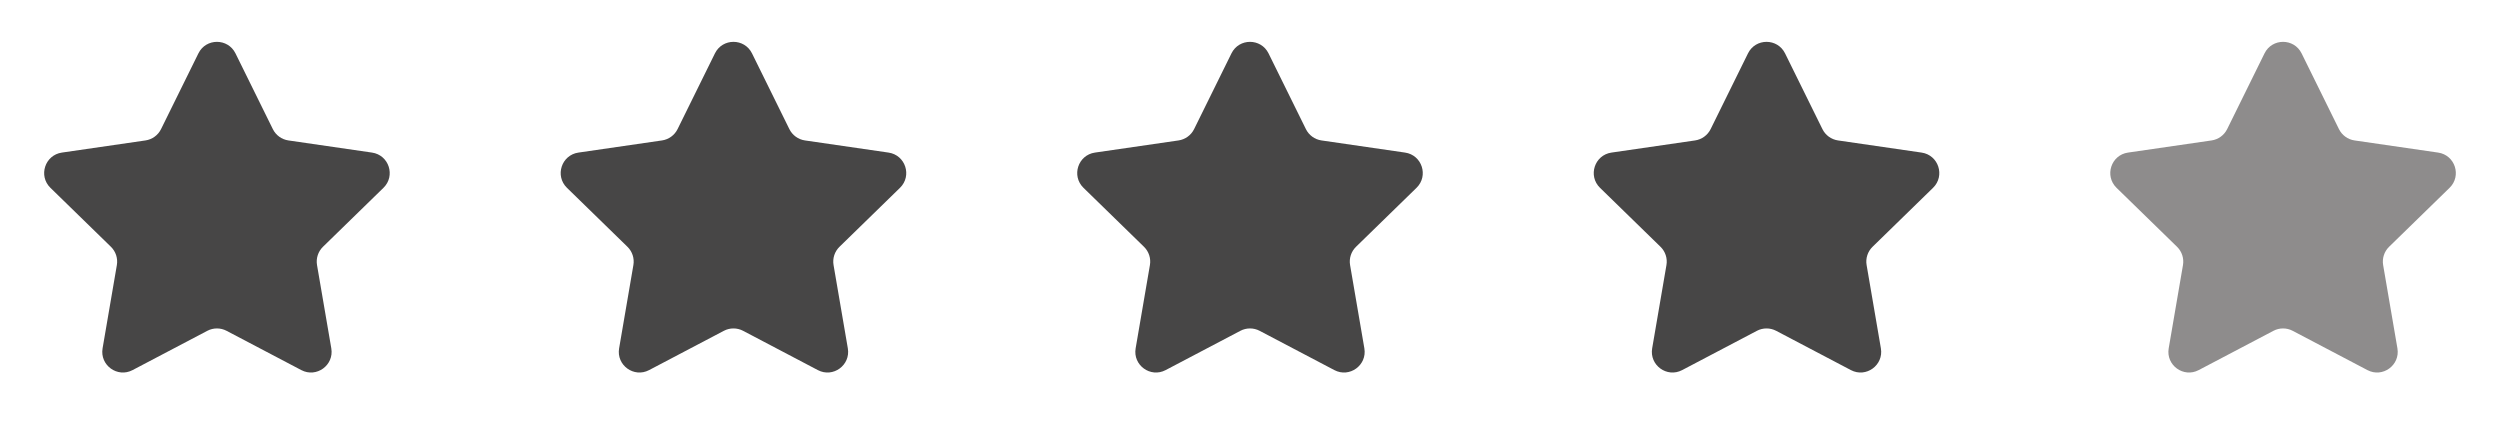 <svg width="121" height="21" viewBox="0 0 121 21" fill="none" xmlns="http://www.w3.org/2000/svg">
<path d="M9.603 2.583C9.97 1.84 11.03 1.84 11.397 2.583L13.206 6.25C13.352 6.545 13.633 6.749 13.959 6.797L18.005 7.385C18.826 7.504 19.153 8.512 18.56 9.09L15.632 11.944C15.396 12.174 15.289 12.505 15.344 12.829L16.035 16.859C16.175 17.676 15.318 18.299 14.584 17.913L10.965 16.011C10.674 15.858 10.326 15.858 10.035 16.011L6.416 17.913C5.682 18.299 4.825 17.676 4.965 16.859L5.656 12.829C5.711 12.505 5.604 12.174 5.368 11.944L2.44 9.09C1.847 8.512 2.174 7.504 2.995 7.385L7.041 6.797C7.367 6.749 7.648 6.545 7.794 6.25L9.603 2.583Z" fill="#474646"/>
<path d="M34.603 2.583C34.97 1.84 36.03 1.84 36.397 2.583L38.206 6.25C38.352 6.545 38.633 6.749 38.959 6.797L43.005 7.385C43.826 7.504 44.153 8.512 43.56 9.09L40.632 11.944C40.396 12.174 40.288 12.505 40.344 12.829L41.035 16.859C41.175 17.676 40.318 18.299 39.584 17.913L35.965 16.011C35.674 15.858 35.326 15.858 35.035 16.011L31.416 17.913C30.682 18.299 29.825 17.676 29.965 16.859L30.656 12.829C30.712 12.505 30.604 12.174 30.368 11.944L27.44 9.09C26.847 8.512 27.174 7.504 27.995 7.385L32.041 6.797C32.367 6.749 32.648 6.545 32.794 6.25L34.603 2.583Z" fill="#474646"/>
<path d="M59.603 2.583C59.97 1.84 61.03 1.84 61.397 2.583L63.206 6.25C63.352 6.545 63.633 6.749 63.959 6.797L68.005 7.385C68.826 7.504 69.153 8.512 68.56 9.09L65.632 11.944C65.396 12.174 65.288 12.505 65.344 12.829L66.035 16.859C66.175 17.676 65.318 18.299 64.584 17.913L60.965 16.011C60.674 15.858 60.326 15.858 60.035 16.011L56.416 17.913C55.682 18.299 54.825 17.676 54.965 16.859L55.656 12.829C55.712 12.505 55.604 12.174 55.368 11.944L52.44 9.09C51.847 8.512 52.174 7.504 52.995 7.385L57.041 6.797C57.367 6.749 57.648 6.545 57.794 6.25L59.603 2.583Z" fill="#474646"/>
<path d="M84.603 2.583C84.97 1.84 86.03 1.84 86.397 2.583L88.206 6.25C88.352 6.545 88.633 6.749 88.959 6.797L93.005 7.385C93.826 7.504 94.153 8.512 93.56 9.09L90.632 11.944C90.396 12.174 90.288 12.505 90.344 12.829L91.035 16.859C91.175 17.676 90.318 18.299 89.584 17.913L85.965 16.011C85.674 15.858 85.326 15.858 85.035 16.011L81.416 17.913C80.682 18.299 79.825 17.676 79.965 16.859L80.656 12.829C80.712 12.505 80.604 12.174 80.368 11.944L77.44 9.09C76.847 8.512 77.174 7.504 77.995 7.385L82.041 6.797C82.367 6.749 82.648 6.545 82.794 6.25L84.603 2.583Z" fill="#474646"/>
<path d="M109.603 2.583C109.97 1.84 111.03 1.84 111.397 2.583L113.206 6.25C113.352 6.545 113.633 6.749 113.959 6.797L118.005 7.385C118.826 7.504 119.153 8.512 118.56 9.09L115.632 11.944C115.396 12.174 115.289 12.505 115.344 12.829L116.035 16.859C116.175 17.676 115.318 18.299 114.584 17.913L110.965 16.011C110.674 15.858 110.326 15.858 110.035 16.011L106.416 17.913C105.682 18.299 104.825 17.676 104.965 16.859L105.656 12.829C105.711 12.505 105.604 12.174 105.368 11.944L102.44 9.09C101.847 8.512 102.174 7.504 102.995 7.385L107.041 6.797C107.367 6.749 107.648 6.545 107.794 6.25L109.603 2.583Z" fill="#8E8C8C"/>
</svg>
